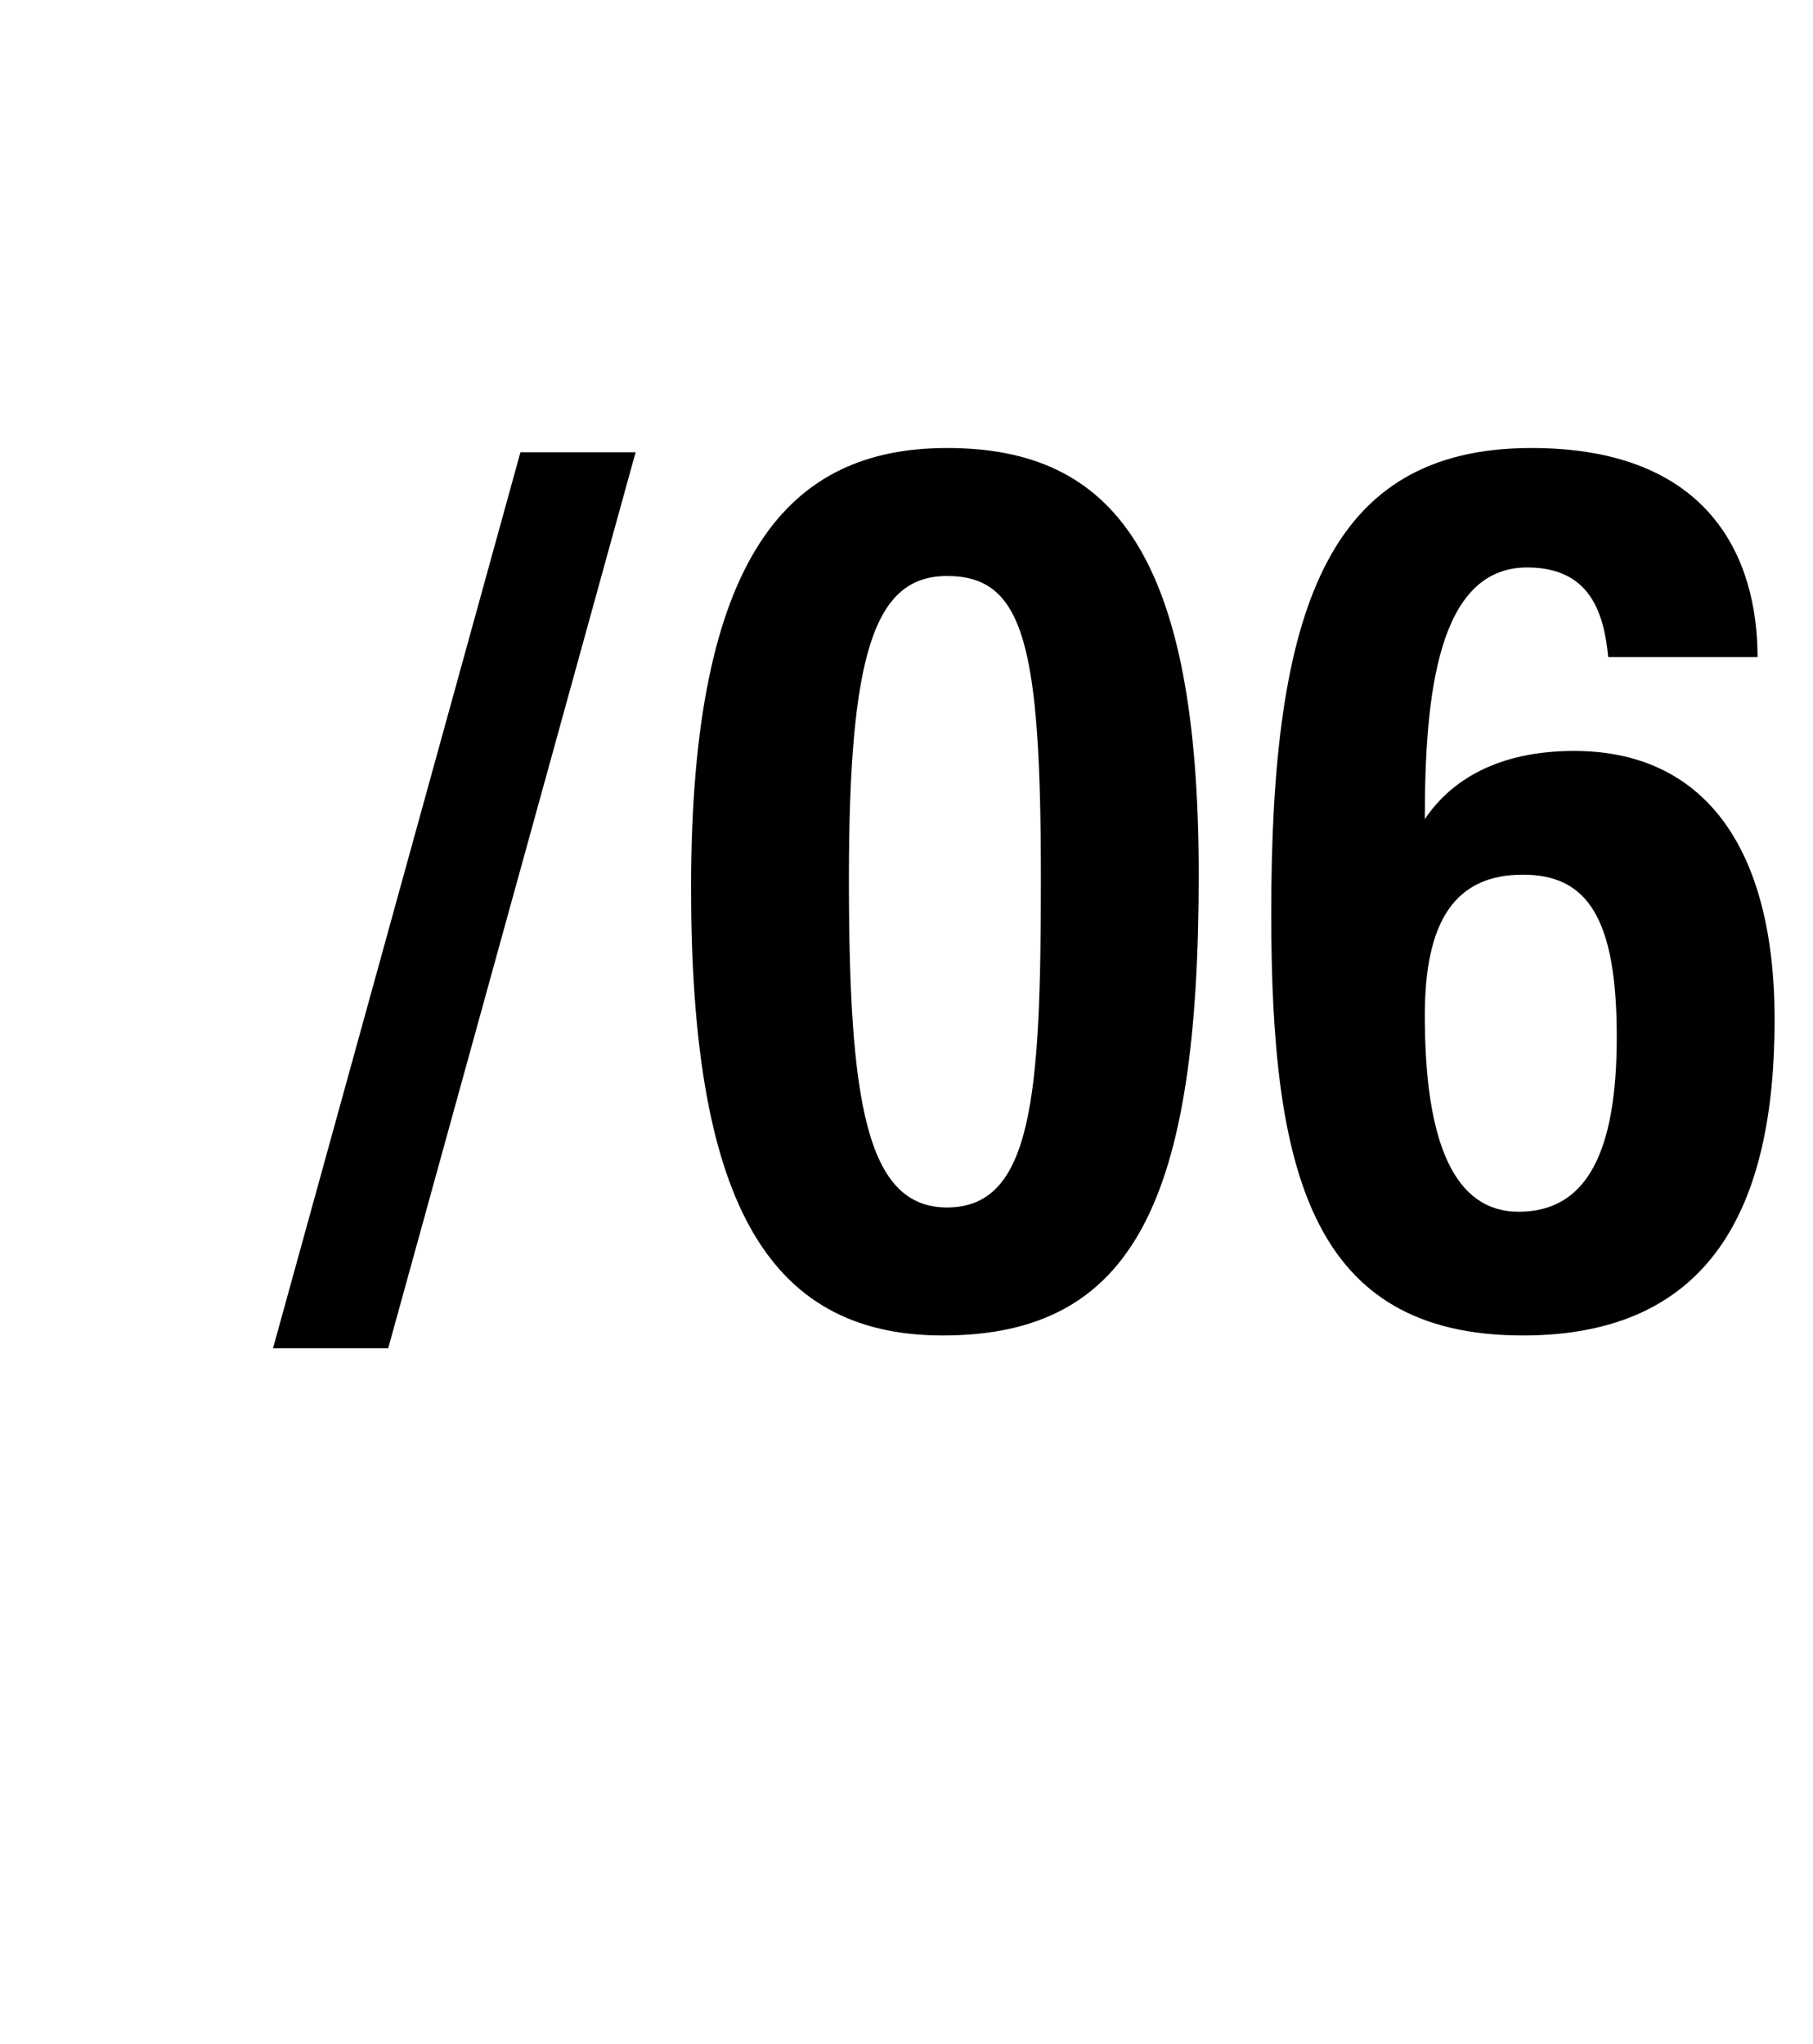 <?xml version="1.0" standalone="no"?>
<!DOCTYPE svg PUBLIC "-//W3C//DTD SVG 1.1//EN" "http://www.w3.org/Graphics/SVG/1.1/DTD/svg11.dtd">
<svg xmlns="http://www.w3.org/2000/svg" version="1.1" width="42.5px" height="47.9px" viewBox="0 -9 42.5 47.9" style="top:-9px">
  <desc>/06</desc>
  <defs/>
  <g id="Polygon62850">
    <path d="M 6.4 22.6 L 12.2 1.6 L 14.9 1.6 L 9.1 22.6 L 6.4 22.6 Z M 28.1 11.5 C 28.1 19.1 26.6 22.3 22.1 22.3 C 17.9 22.3 16.2 19 16.2 11.8 C 16.2 4 18.5 1.5 22.2 1.5 C 26.1 1.5 28.1 4 28.1 11.5 Z M 19.9 11.6 C 19.9 16.8 20.3 19.3 22.2 19.3 C 24.2 19.3 24.4 16.7 24.4 11.6 C 24.4 6.1 24 4.5 22.2 4.5 C 20.5 4.5 19.9 6.3 19.9 11.6 Z M 37.7 6.4 C 37.6 5.4 37.3 4.3 35.8 4.3 C 33.7 4.3 33.4 7.3 33.4 10.2 C 34 9.3 35.1 8.6 36.9 8.6 C 39.9 8.6 41.6 10.8 41.6 14.9 C 41.6 19.3 40.1 22.3 35.7 22.3 C 30.7 22.3 29.8 18.4 29.8 12.4 C 29.8 5.3 31.1 1.5 35.9 1.5 C 40.1 1.5 41.2 4.1 41.2 6.4 C 41.2 6.4 37.7 6.4 37.7 6.4 Z M 37.9 15.3 C 37.9 12.5 37.2 11.5 35.7 11.5 C 34.1 11.5 33.4 12.6 33.4 14.8 C 33.4 17.8 34.1 19.4 35.6 19.4 C 37.2 19.4 37.9 18 37.9 15.3 Z " stroke="none" fill="#000"/>
  </g>
</svg>